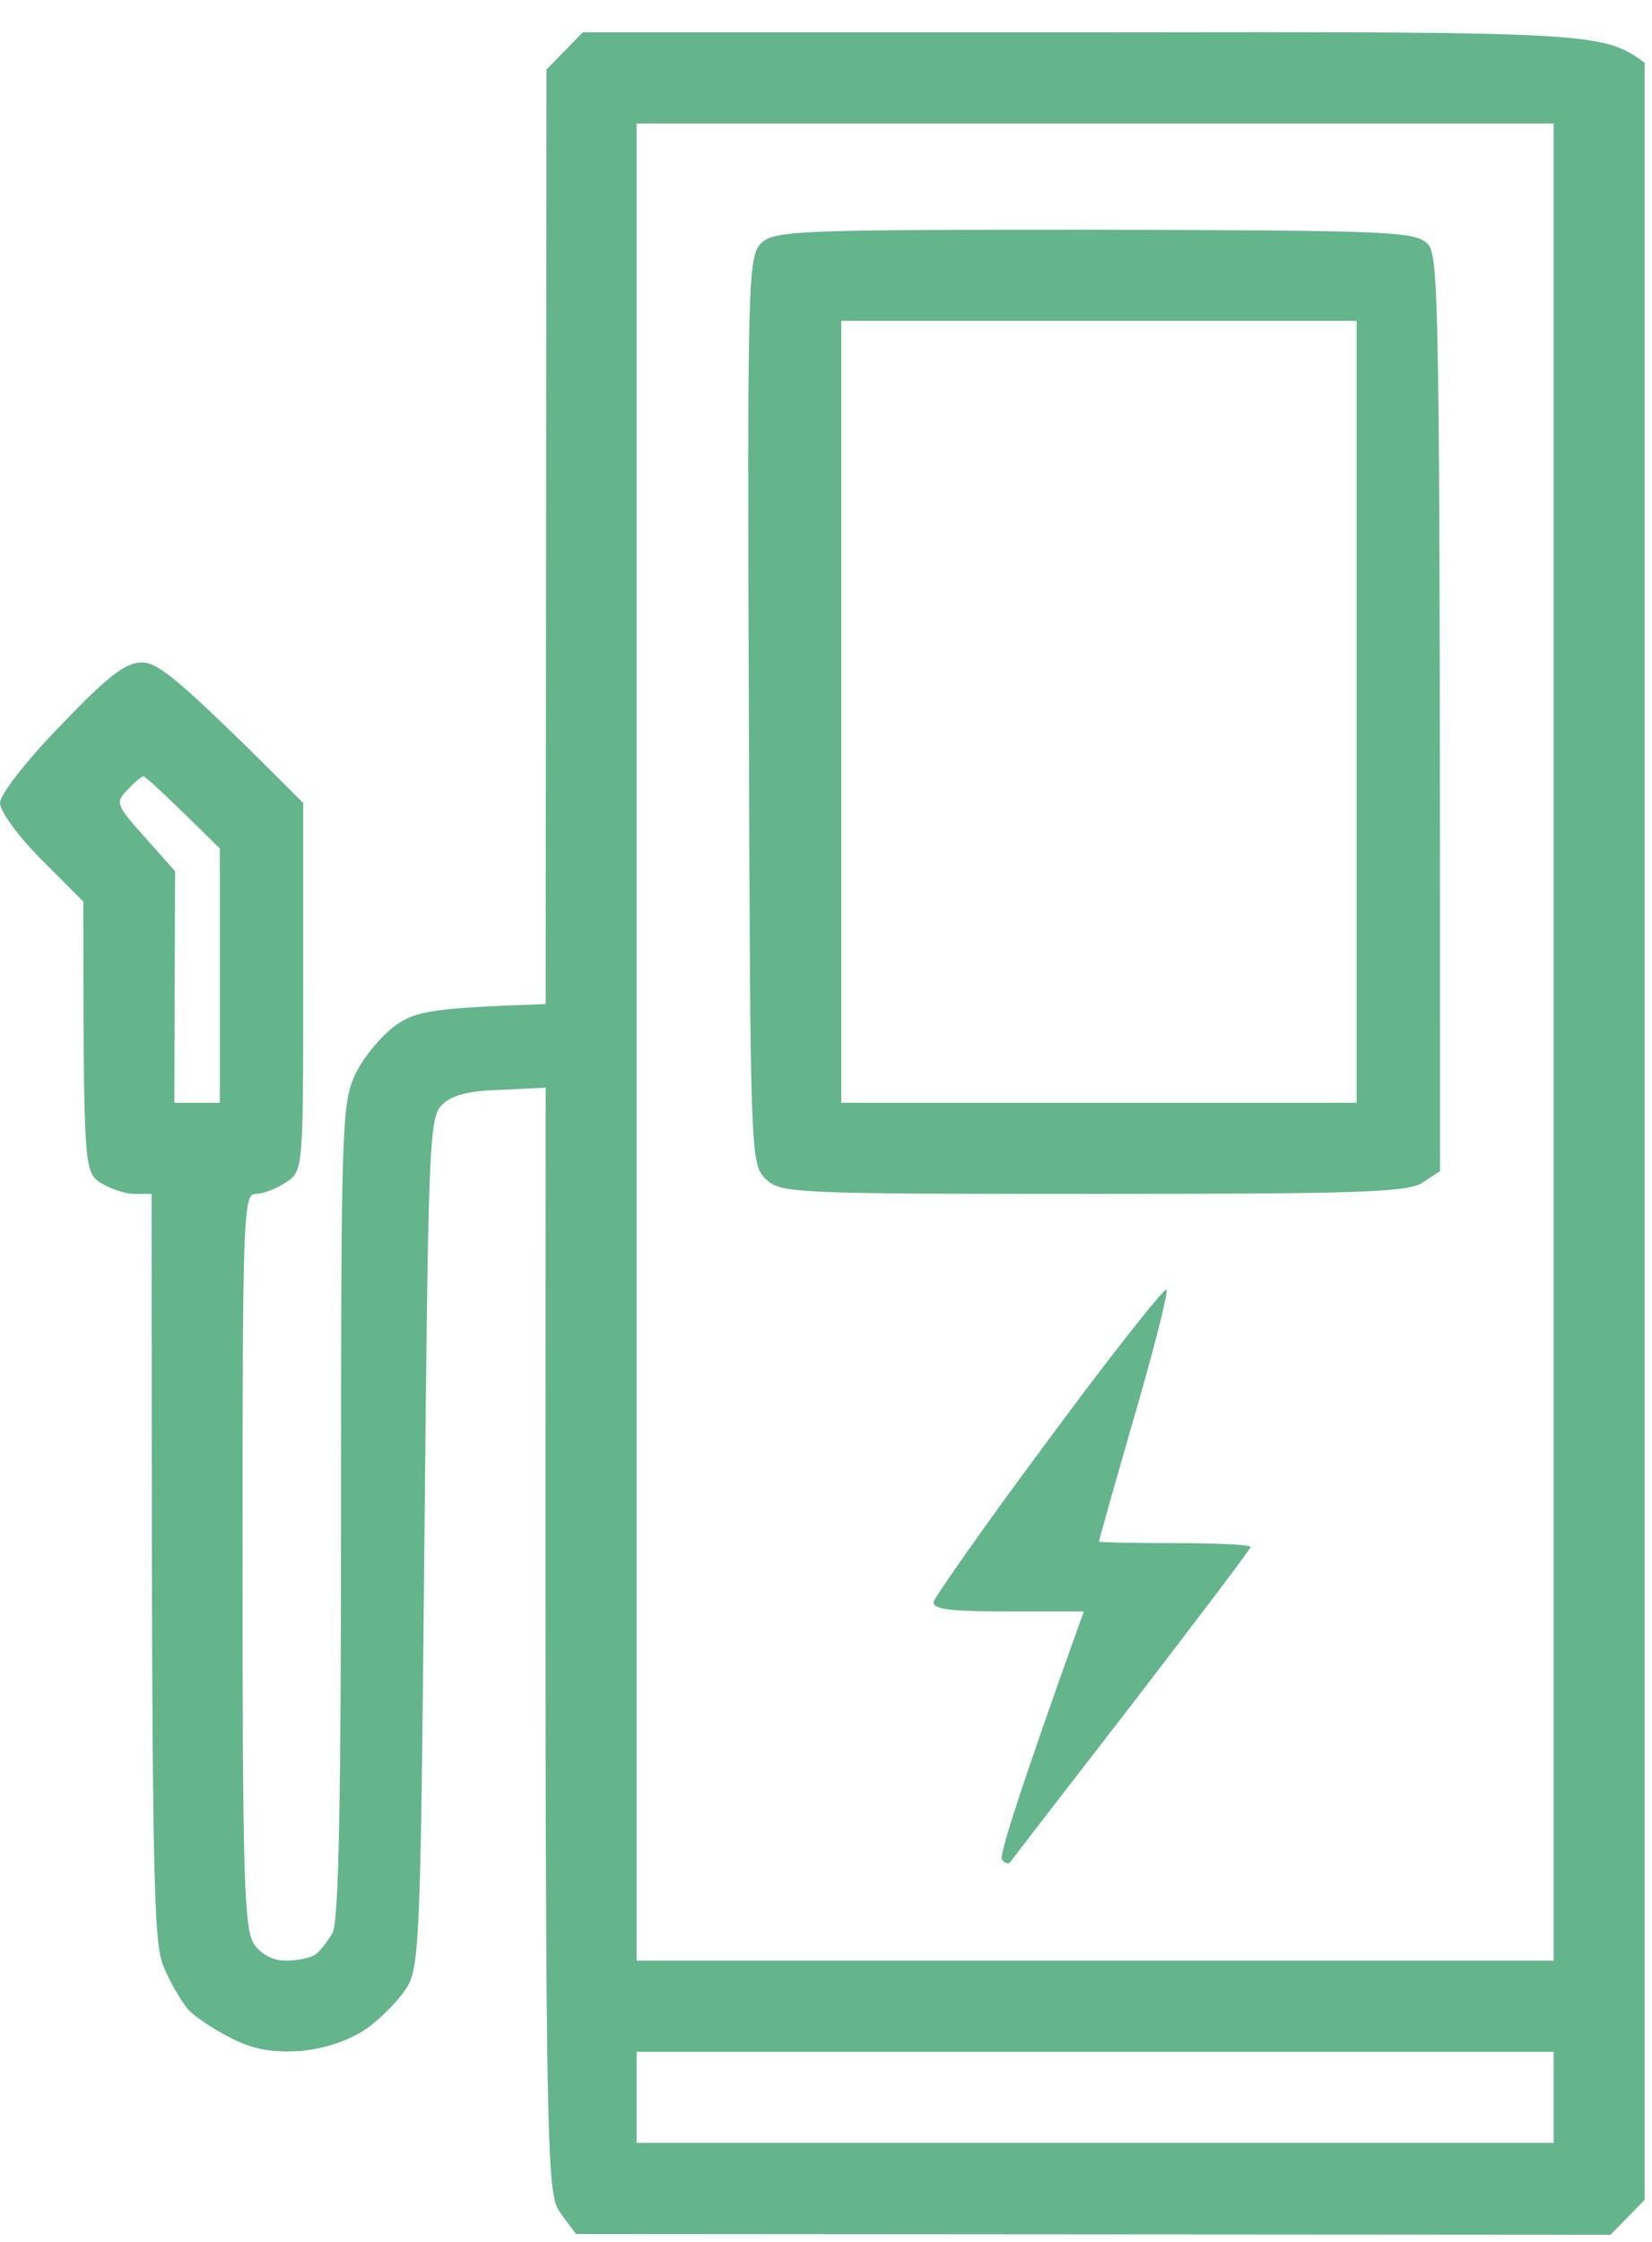 <svg xmlns="http://www.w3.org/2000/svg" width="42" height="57" viewBox="0 0 42 57" fill="none"><g id="JOLT-Icons-Charger_layerstyle"><path id="Vector" fill-rule="evenodd" clip-rule="evenodd" d="M14.818 0.822H27.786C40.522 0.803 40.754 0.822 41.813 1.595V55.931L40.946 56.818L14.644 56.799L14.259 56.278C13.873 55.737 13.854 55.525 13.873 27.653L12.717 27.71C11.927 27.73 11.465 27.846 11.234 28.096C10.906 28.405 10.887 29.177 10.79 39.195C10.694 49.117 10.675 49.985 10.347 50.526C10.155 50.835 9.692 51.317 9.307 51.587C8.844 51.896 8.247 52.089 7.63 52.147C6.918 52.186 6.436 52.109 5.877 51.819C5.453 51.607 4.952 51.279 4.779 51.086C4.605 50.873 4.316 50.391 4.162 50.005C3.892 49.368 3.854 47.939 3.854 30.355H3.411C3.179 30.355 2.794 30.22 2.543 30.065C2.139 29.776 2.12 29.699 2.12 22.924L1.06 21.862C0.462 21.264 0 20.627 0 20.414C0 20.202 0.674 19.333 1.542 18.445C2.736 17.191 3.199 16.843 3.603 16.843C4.027 16.843 4.547 17.249 7.708 20.414V25.105C7.708 29.737 7.708 29.776 7.264 30.065C7.033 30.22 6.686 30.355 6.494 30.355C6.185 30.355 6.166 30.934 6.166 39.678C6.166 47.65 6.205 49.039 6.455 49.426C6.648 49.696 6.937 49.85 7.264 49.85C7.573 49.85 7.9 49.773 8.016 49.696C8.131 49.619 8.324 49.368 8.459 49.136C8.613 48.808 8.671 45.758 8.671 38.365C8.671 28.425 8.69 28.019 9.056 27.267C9.268 26.842 9.731 26.301 10.058 26.07C10.579 25.703 11.002 25.626 13.873 25.529L13.893 1.768L14.818 0.822ZM16.186 49.85H39.501V3.139H16.186V49.85ZM3.68 21.283L4.451 22.151L4.432 28.039H5.588V21.572C4.162 20.163 3.7 19.739 3.642 19.739C3.603 19.739 3.411 19.893 3.237 20.086C2.929 20.395 2.948 20.472 3.68 21.283V21.283ZM16.186 54.483H39.501V52.166H16.186V54.483ZM27.824 5.841C35.243 5.86 35.956 5.88 36.283 6.188C36.592 6.497 36.611 7.231 36.611 29.776L36.168 30.065C35.801 30.316 34.549 30.355 27.786 30.355C20.097 30.355 19.828 30.336 19.462 29.969C19.076 29.602 19.076 29.313 19.038 18.059C18.999 7.134 19.018 6.536 19.346 6.188C19.693 5.86 20.213 5.841 27.824 5.841V5.841ZM21.388 28.039H34.491V8.157H21.388V28.039ZM29.655 32.787C29.712 32.826 29.346 34.273 28.845 35.991C28.344 37.728 27.94 39.157 27.94 39.195C27.94 39.215 28.807 39.234 29.867 39.234C30.927 39.234 31.794 39.273 31.794 39.331C31.794 39.388 30.425 41.184 28.768 43.345C27.111 45.488 25.724 47.283 25.685 47.341C25.647 47.399 25.55 47.38 25.473 47.283C25.396 47.206 25.84 45.758 27.554 40.971H25.628C24.125 40.971 23.701 40.913 23.739 40.72C23.778 40.585 25.088 38.713 26.668 36.59C28.248 34.447 29.597 32.748 29.655 32.787V32.787Z" fill="#64B48C"></path></g></svg>